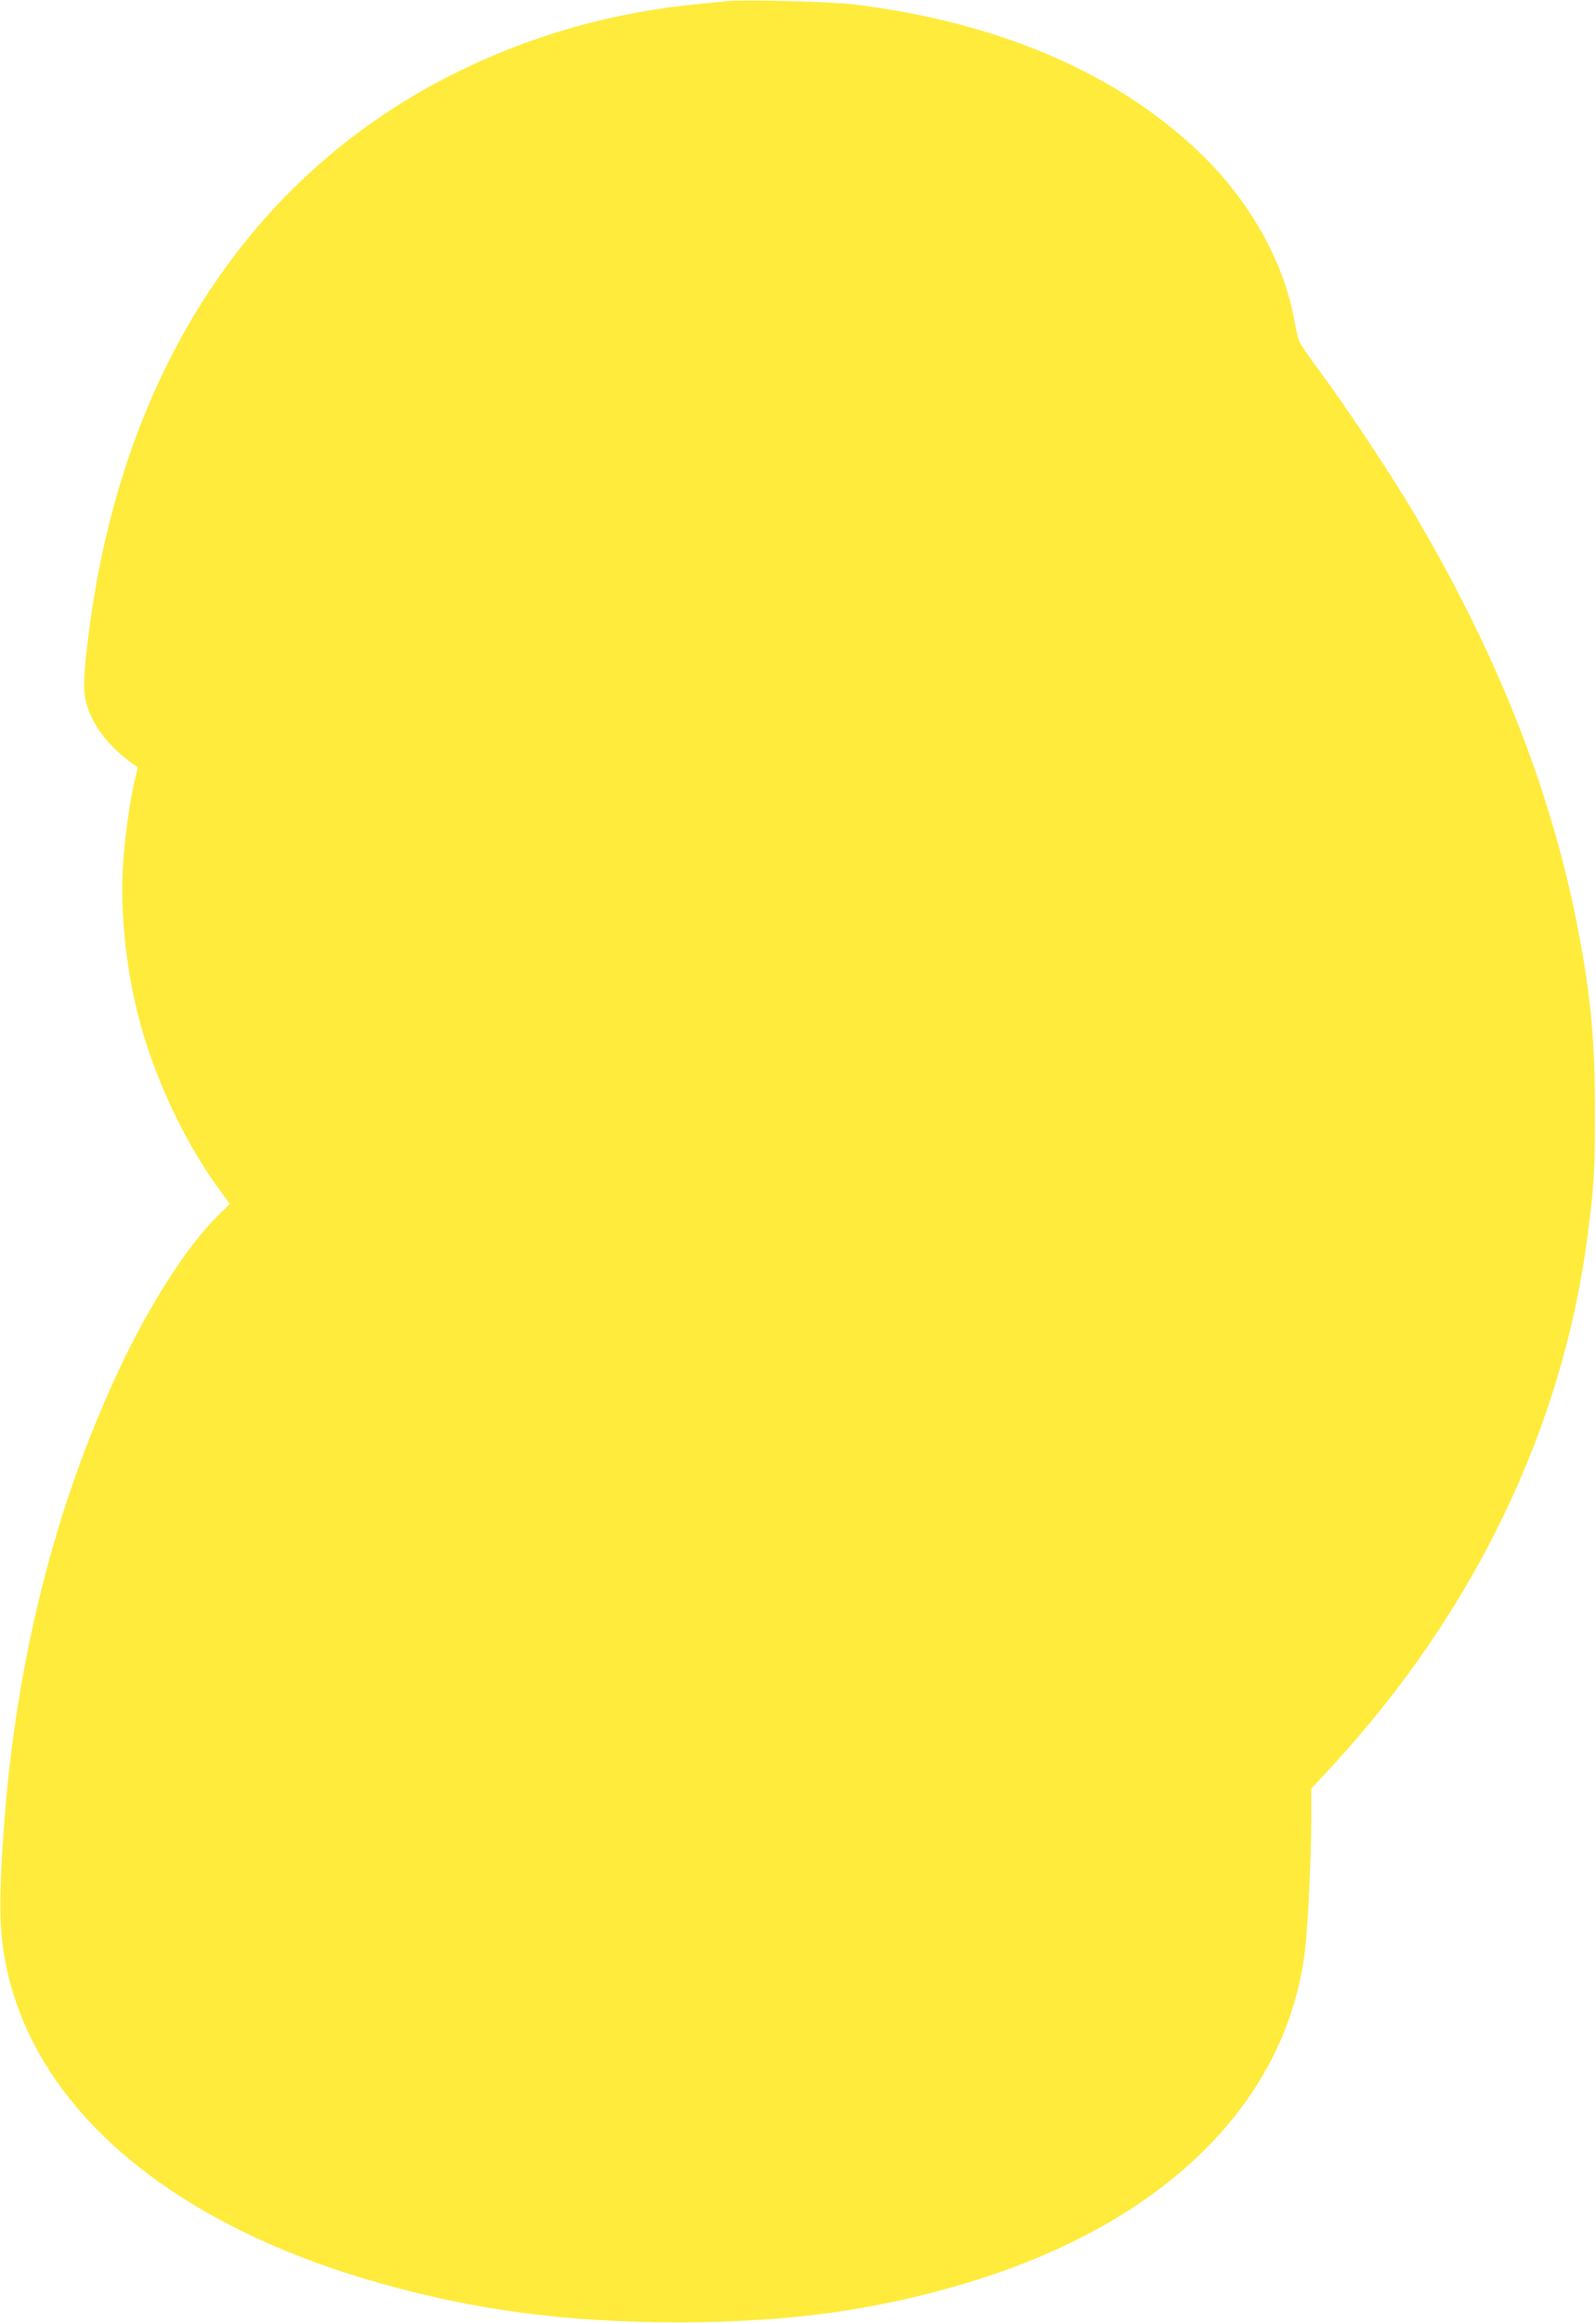 <?xml version="1.0" standalone="no"?>
<!DOCTYPE svg PUBLIC "-//W3C//DTD SVG 20010904//EN"
 "http://www.w3.org/TR/2001/REC-SVG-20010904/DTD/svg10.dtd">
<svg version="1.0" xmlns="http://www.w3.org/2000/svg"
 width="880pt" height="1280pt" viewBox="0 0 880 1280"
 preserveAspectRatio="xMidYMid meet">
<g transform="translate(0,1280) scale(0.1,-0.1)"
fill="#ffeb3b" stroke="none">
<path d="M4015 12794 c-22 -2 -92 -9 -155 -15 -474 -45 -918 -169 -1335 -374
-1113 -547 -1825 -1606 -2025 -3015 -34 -242 -43 -369 -31 -433 26 -140 130
-278 289 -383 2 -1 -4 -28 -12 -60 -27 -107 -55 -306 -67 -466 -19 -271 17
-604 95 -889 87 -318 253 -666 439 -918 l54 -74 -67 -66 c-175 -173 -390 -512
-560 -882 -372 -807 -583 -1710 -632 -2702 -13 -262 -6 -396 28 -557 165 -784
910 -1415 2054 -1738 527 -150 1035 -217 1645 -217 609 0 1088 65 1592 216
1101 330 1783 1008 1872 1864 15 145 31 504 31 695 l0 165 111 120 c785 849
1276 1867 1413 2930 35 265 40 352 40 660 1 382 -19 621 -80 955 -144 795
-446 1569 -931 2385 -120 201 -371 578 -503 755 -55 74 -107 149 -114 165 -8
17 -21 72 -30 123 -57 320 -246 656 -517 917 -459 442 -1114 724 -1914 821
-122 15 -597 27 -690 18z"/>
</g>
</svg>

